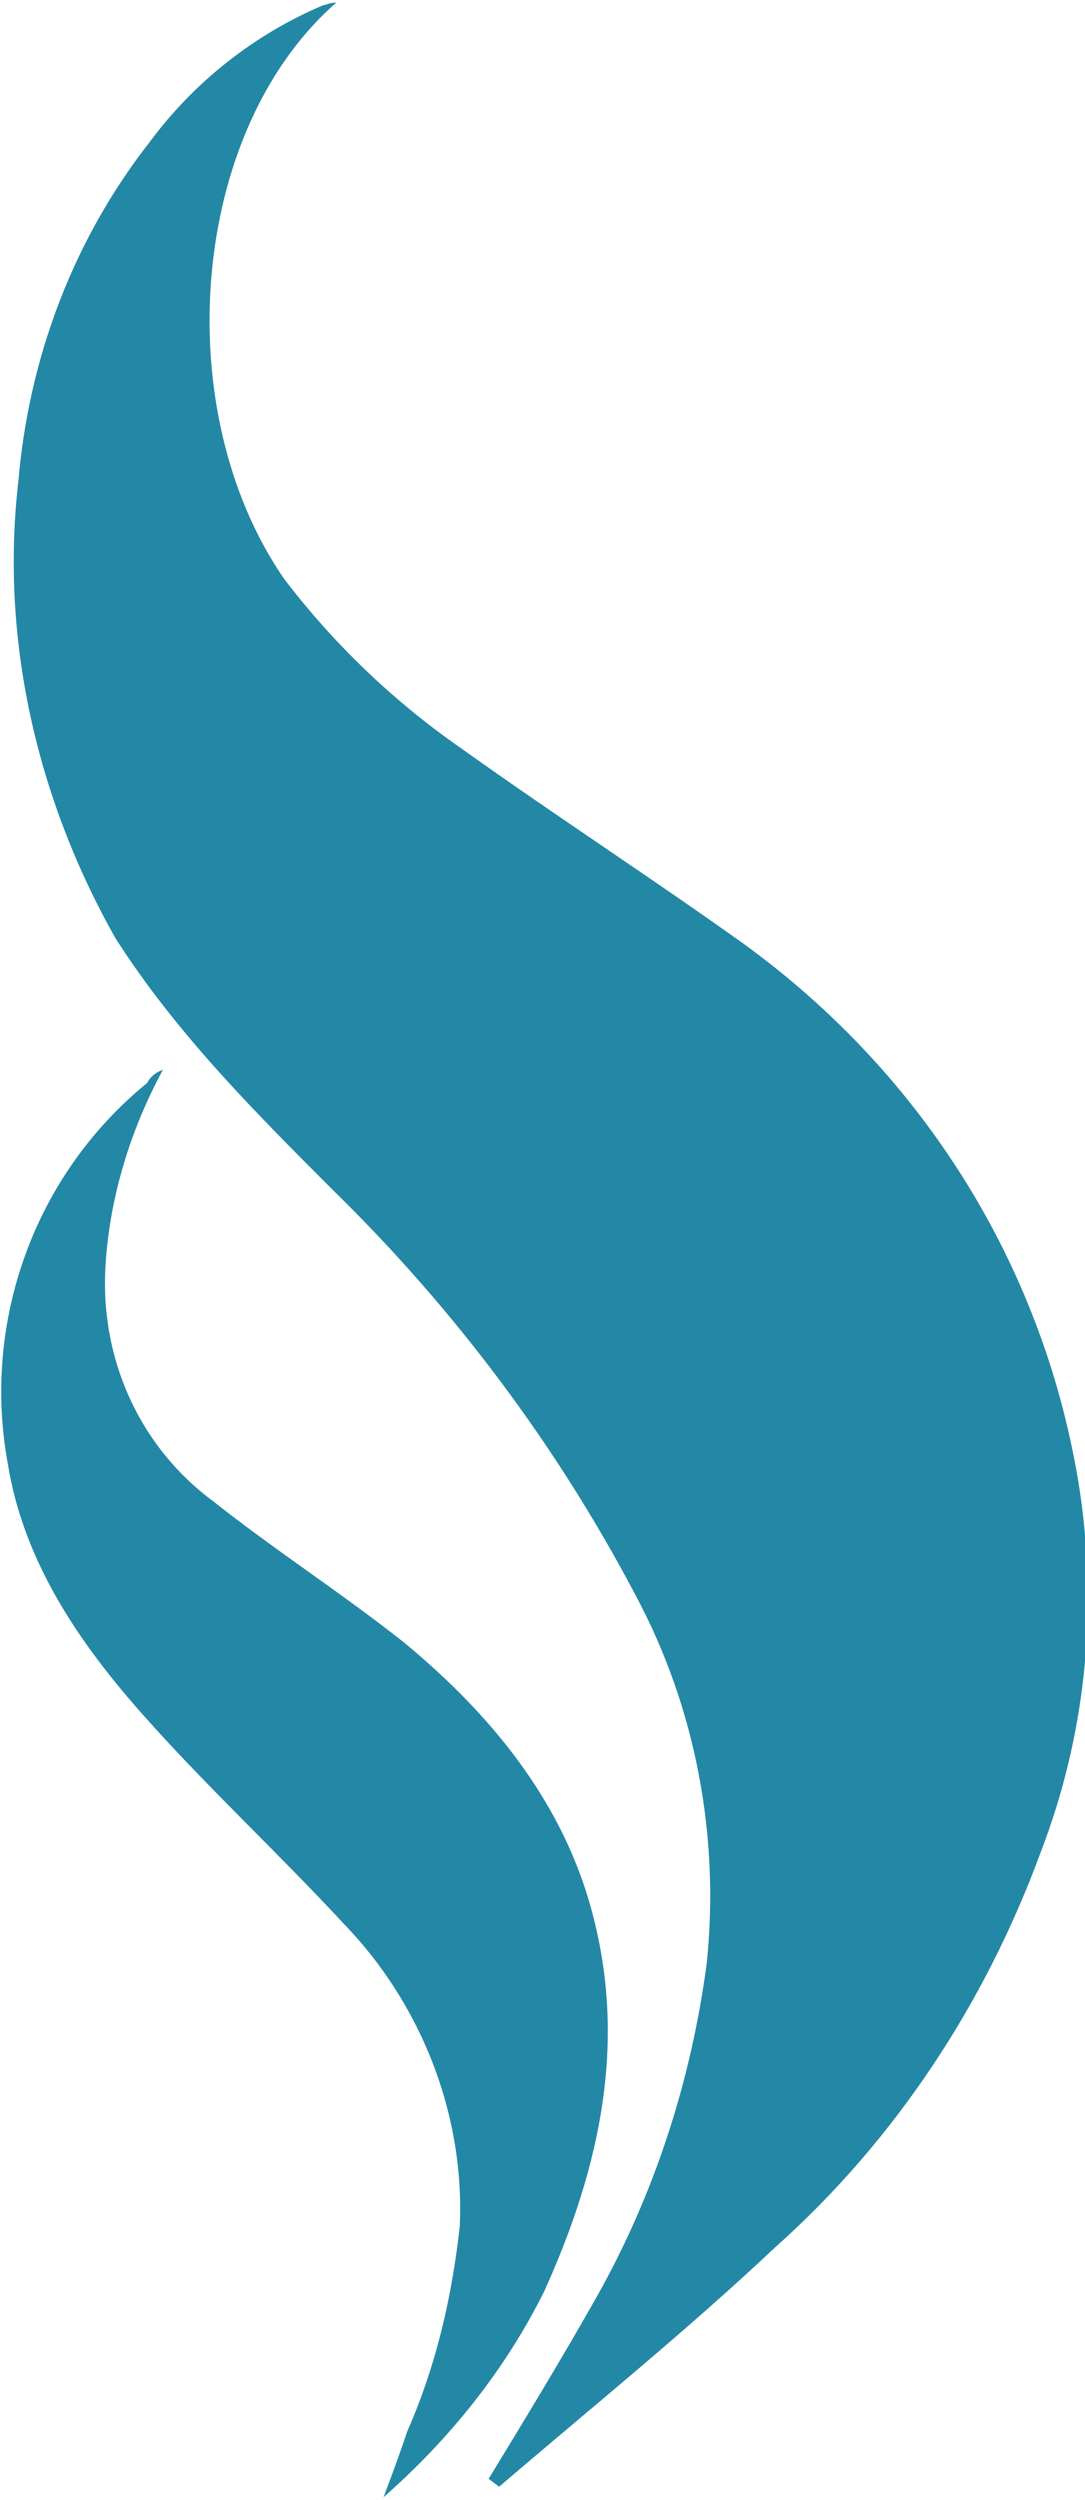 <?xml version="1.0" encoding="utf-8"?>
<!-- Generator: Adobe Illustrator 27.8.1, SVG Export Plug-In . SVG Version: 6.00 Build 0)  -->
<svg version="1.1" id="Calque_1" xmlns="http://www.w3.org/2000/svg" xmlns:xlink="http://www.w3.org/1999/xlink" x="0px" y="0px"
	 viewBox="0 0 41.3 95.1" style="enable-background:new 0 0 41.3 95.1;" xml:space="preserve">
<style type="text/css">
	.st0{fill:#2388A6;}
</style>
<g>
	<path id="Tracé_281" class="st0" d="M18.6,94.3c1.4-2.3,2.8-4.6,4.1-6.9c2.2-3.9,3.6-8.2,4.2-12.7c0.5-4.8-0.4-9.7-2.7-14
		c-3-5.7-6.9-10.9-11.5-15.4c-3-3-6-6-8.3-9.6C1.4,30.4,0,24.3,0.7,18.3c0.4-4.7,2.1-9.2,5-12.9c1.7-2.3,4-4.1,6.6-5.2
		c0.1,0,0.2-0.1,0.5-0.1c-5.6,4.9-6.4,15.5-2,21.9c1.9,2.5,4.2,4.7,6.8,6.5c3.5,2.5,7.2,4.9,10.7,7.4c6.9,5,11.5,12.4,12.8,20.8
		c0.7,4.7,0.2,9.4-1.5,13.8c-2.1,5.7-5.5,10.9-10.1,15c-3.4,3.2-7,6.1-10.5,9.1L18.6,94.3"/>
	<path id="Tracé_284" class="st0" d="M6.2,40.7c-1.3,2.4-2.1,5.1-2.2,7.8c-0.1,3.4,1.4,6.6,4.1,8.6c2.4,1.9,4.9,3.5,7.3,5.4
		c3.5,2.9,6.3,6.4,7.3,10.9c1.1,4.8,0,9.4-2,13.8c-1.5,3-3.6,5.6-6.1,7.8c0.3-0.8,0.6-1.6,0.9-2.5c1.1-2.5,1.7-5.1,2-7.8
		c0.2-4.3-1.5-8.5-4.4-11.5c-2.5-2.7-5.2-5.2-7.6-7.9c-2.5-2.8-4.6-5.9-5.2-9.6c-1-5.4,1-11,5.3-14.5C5.7,41,5.9,40.8,6.2,40.7"/>
</g>
</svg>
